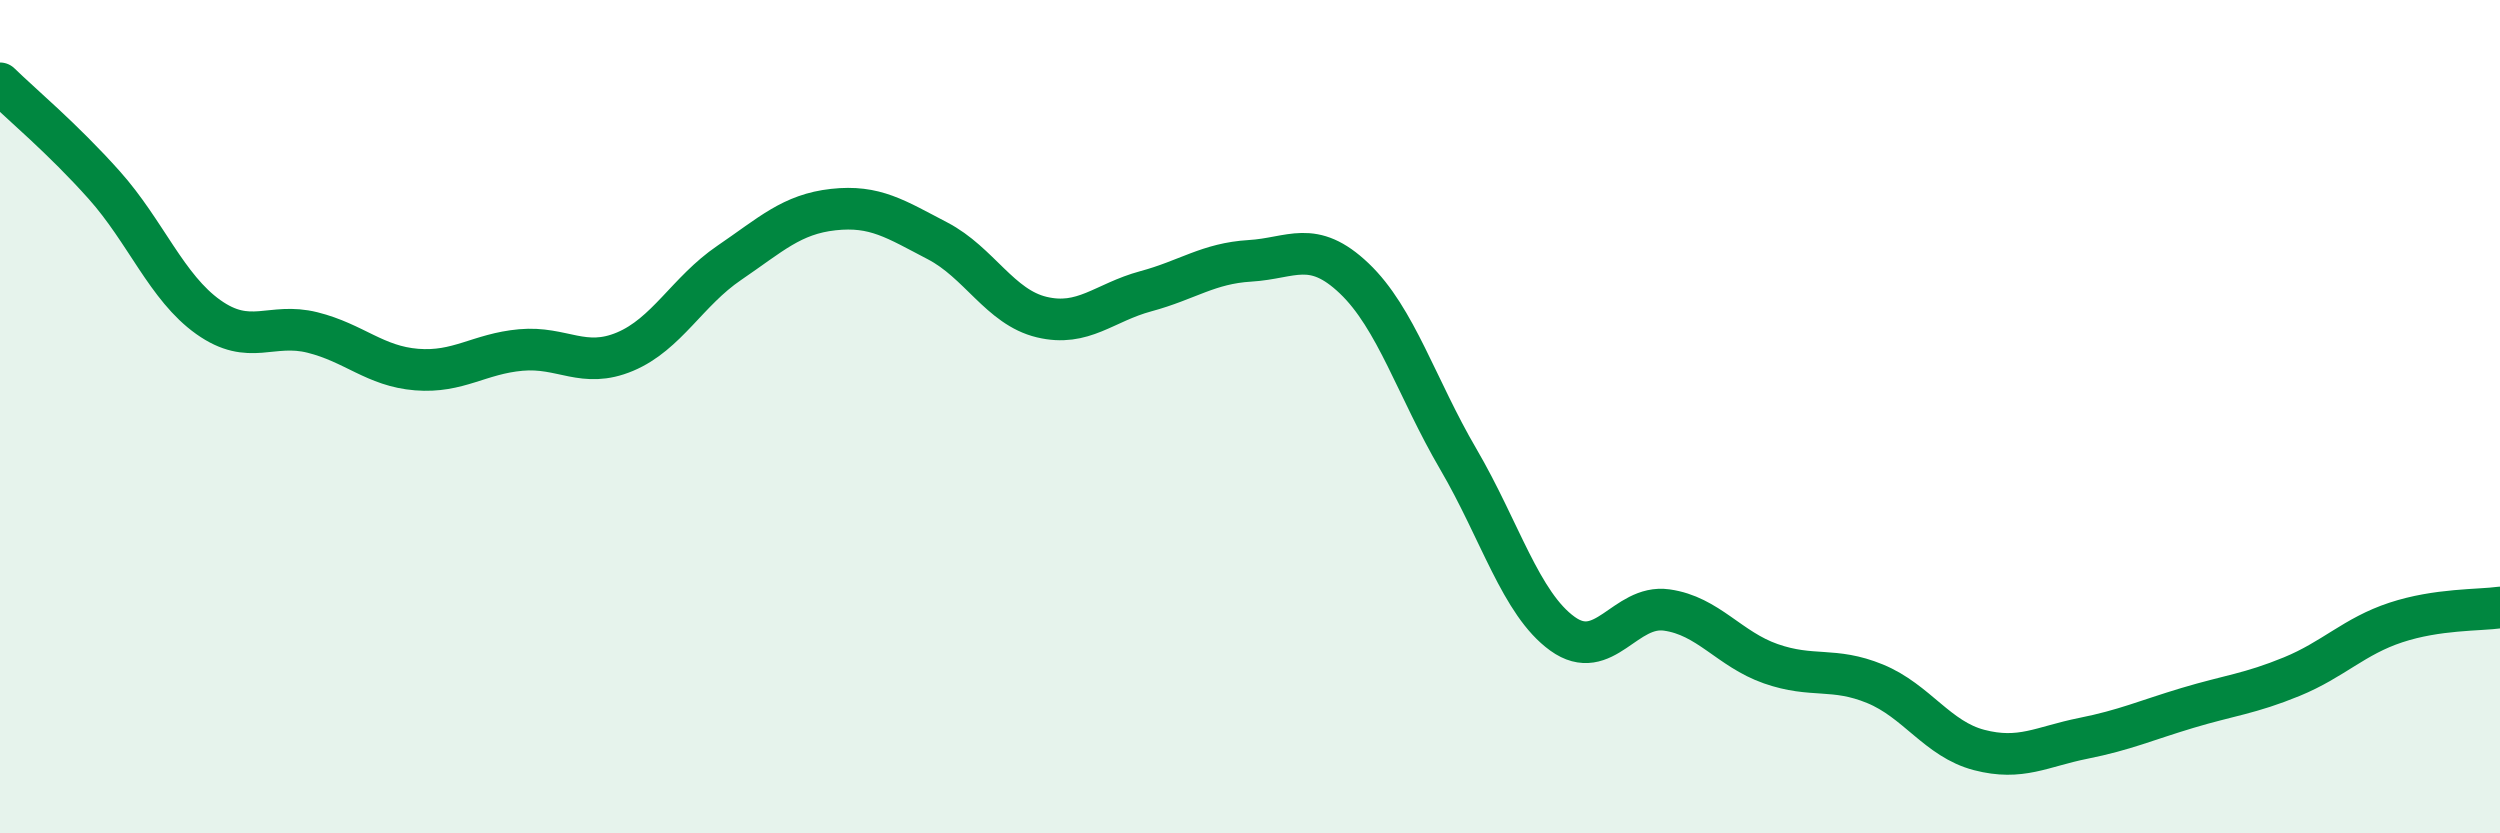 
    <svg width="60" height="20" viewBox="0 0 60 20" xmlns="http://www.w3.org/2000/svg">
      <path
        d="M 0,2 C 0.5,2.49 1.5,3.32 2.5,4.44 C 3.5,5.56 4,6.9 5,7.61 C 6,8.32 6.5,7.73 7.5,7.98 C 8.5,8.23 9,8.79 10,8.87 C 11,8.95 11.5,8.49 12.5,8.4 C 13.5,8.31 14,8.86 15,8.44 C 16,8.02 16.5,6.99 17.5,6.31 C 18.5,5.63 19,5.14 20,5.03 C 21,4.92 21.5,5.26 22.5,5.78 C 23.5,6.3 24,7.37 25,7.61 C 26,7.85 26.5,7.26 27.5,6.99 C 28.5,6.72 29,6.32 30,6.26 C 31,6.2 31.5,5.73 32.5,6.68 C 33.5,7.63 34,9.31 35,11.02 C 36,12.73 36.5,14.49 37.5,15.21 C 38.5,15.93 39,14.5 40,14.64 C 41,14.78 41.5,15.58 42.5,15.93 C 43.5,16.28 44,16 45,16.41 C 46,16.82 46.5,17.74 47.5,18 C 48.5,18.26 49,17.92 50,17.72 C 51,17.52 51.5,17.29 52.5,16.99 C 53.5,16.69 54,16.65 55,16.24 C 56,15.83 56.5,15.27 57.5,14.94 C 58.5,14.61 59.5,14.65 60,14.58L60 20L0 20Z"
        fill="#008740"
        opacity="0.1"
        stroke-linecap="round"
        stroke-linejoin="round"
      />
      <path
        d="M 0,2 C 0.5,2.49 1.5,3.32 2.5,4.44 C 3.5,5.56 4,6.9 5,7.61 C 6,8.32 6.5,7.73 7.5,7.98 C 8.5,8.23 9,8.79 10,8.87 C 11,8.95 11.5,8.49 12.5,8.4 C 13.5,8.31 14,8.86 15,8.44 C 16,8.02 16.5,6.99 17.5,6.31 C 18.5,5.63 19,5.14 20,5.03 C 21,4.92 21.5,5.26 22.5,5.78 C 23.5,6.3 24,7.37 25,7.61 C 26,7.85 26.5,7.26 27.5,6.99 C 28.5,6.72 29,6.32 30,6.26 C 31,6.2 31.5,5.73 32.5,6.68 C 33.5,7.63 34,9.31 35,11.02 C 36,12.73 36.5,14.49 37.5,15.21 C 38.5,15.93 39,14.5 40,14.64 C 41,14.78 41.5,15.58 42.5,15.93 C 43.5,16.28 44,16 45,16.41 C 46,16.82 46.5,17.74 47.5,18 C 48.5,18.26 49,17.92 50,17.72 C 51,17.52 51.5,17.29 52.5,16.99 C 53.5,16.69 54,16.65 55,16.24 C 56,15.83 56.5,15.27 57.5,14.94 C 58.5,14.61 59.5,14.65 60,14.58"
        stroke="#008740"
        stroke-width="1"
        fill="none"
        stroke-linecap="round"
        stroke-linejoin="round"
      />
    </svg>
  
